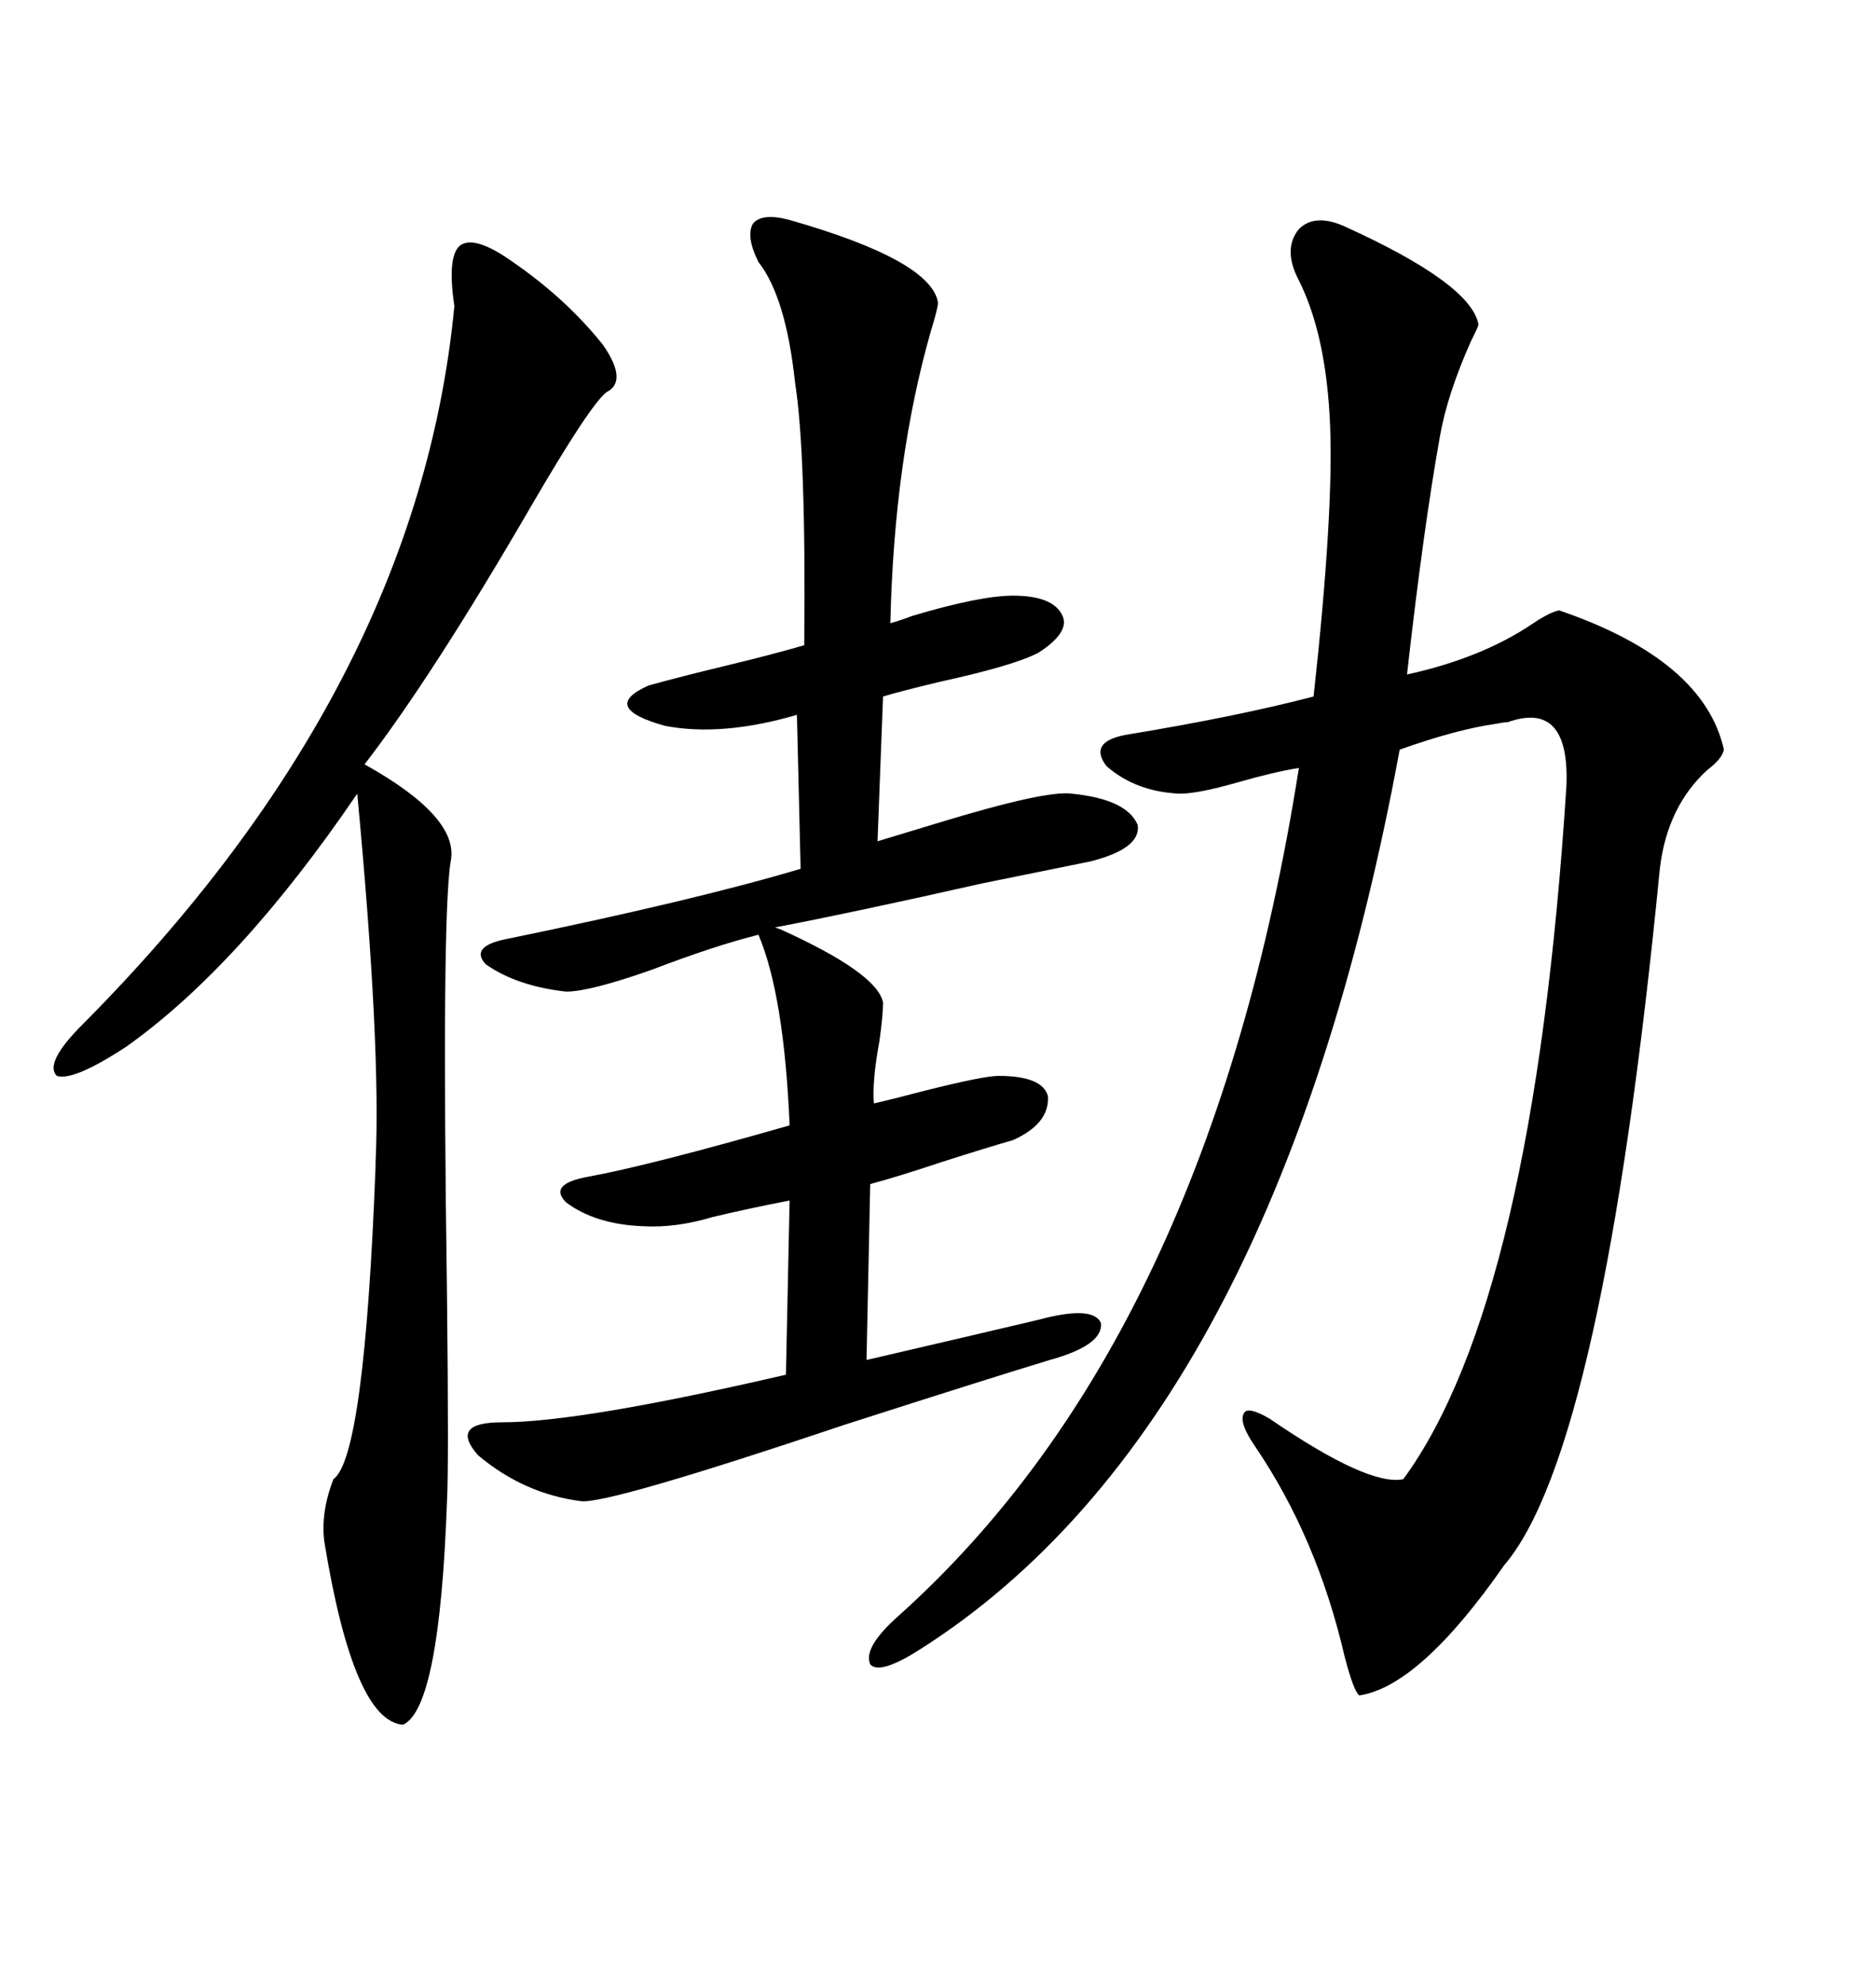 <svg xmlns="http://www.w3.org/2000/svg" xmlns:xlink="http://www.w3.org/1999/xlink" width="300" height="317.285"><path d="M215.33 36.33L215.33 36.33Q235.25 45.41 236.43 51.86L236.43 51.86Q236.43 52.15 235.25 54.49L235.25 54.49Q231.45 62.99 230.27 69.73L230.27 69.73Q227.64 84.38 225 107.81L225 107.81Q237.01 105.18 245.21 99.61L245.21 99.61Q247.85 97.85 249.32 97.56L249.32 97.56Q272.46 105.47 275.68 119.82L275.68 119.82Q275.39 121.29 273.05 123.05L273.05 123.05Q266.60 128.91 265.43 138.87L265.43 138.87Q256.35 231.74 240.53 250.20L240.53 250.20Q227.05 269.53 217.38 271.00L217.38 271.00Q216.50 270.41 215.04 264.84L215.04 264.84Q210.64 245.80 200.68 231.15L200.68 231.15Q198.05 227.34 198.93 225.88L198.93 225.88Q199.51 224.71 203.03 226.76L203.03 226.76Q218.85 237.60 224.41 236.43L224.41 236.43Q245.21 208.01 250.49 125.68L250.49 125.68Q251.07 111.91 241.11 115.43L241.11 115.43Q240.53 115.43 239.06 115.72L239.06 115.72Q232.91 116.60 223.83 119.82L223.83 119.82Q203.91 227.64 147.07 263.67L147.07 263.67Q140.63 267.77 139.16 266.02L139.16 266.02Q137.99 263.38 143.55 258.40L143.55 258.40Q193.36 213.87 207.71 122.75L207.71 122.75Q203.91 123.34 197.75 125.10L197.75 125.10Q191.60 126.86 188.67 126.86L188.67 126.86Q181.64 126.56 176.95 122.46L176.95 122.46Q174.02 118.65 179.88 117.48L179.88 117.48Q197.75 114.55 210.06 111.33L210.06 111.33Q213.28 82.03 212.70 67.97L212.70 67.97Q212.11 53.61 207.71 44.82L207.71 44.82Q205.08 39.84 207.71 36.62L207.71 36.62Q210.35 33.98 215.33 36.33ZM126.27 35.16L126.27 35.16Q148.83 41.60 150 48.34L150 48.34Q150 49.22 148.83 53.03L148.83 53.03Q142.97 73.54 142.38 99.61L142.38 99.61Q143.55 99.32 145.90 98.44L145.90 98.44Q156.74 95.21 162.01 95.21L162.01 95.21Q168.46 95.21 169.92 98.44L169.92 98.44Q171.09 101.07 166.11 104.30L166.11 104.30Q162.30 106.35 150.29 108.98L150.29 108.98Q144.14 110.45 141.21 111.33L141.21 111.33L140.33 134.47Q143.26 133.59 150 131.54L150 131.54Q167.29 126.27 171.39 126.86L171.39 126.86Q180.18 127.73 181.93 131.84L181.93 131.84Q182.52 135.64 174.32 137.70L174.32 137.70Q171.39 138.28 157.03 141.21L157.03 141.21Q136.23 145.90 123.93 148.24L123.93 148.24Q123.93 148.24 124.80 148.54L124.80 148.54Q140.33 155.57 141.21 160.25L141.21 160.25Q141.21 162.30 140.63 166.41L140.63 166.41Q139.45 172.85 139.75 176.37L139.75 176.37Q142.38 175.78 147.95 174.32L147.95 174.32Q157.32 171.97 159.67 171.97L159.67 171.97Q166.70 171.97 167.58 175.20L167.58 175.20Q167.87 179.59 162.01 182.23L162.01 182.23Q157.91 183.40 150.59 185.74L150.59 185.74Q143.55 188.09 139.16 189.26L139.16 189.26L138.57 217.38Q154.98 213.57 166.11 210.94L166.11 210.94Q174.90 208.59 176.07 211.52L176.07 211.52Q176.37 215.04 167.87 217.38L167.87 217.38Q158.20 220.31 135.35 227.64L135.35 227.64Q96.97 240.53 92.87 239.94L92.87 239.94Q83.79 238.77 76.46 232.62L76.46 232.62Q71.78 227.34 80.27 227.34L80.27 227.34Q92.87 227.34 125.68 219.73L125.68 219.73L126.27 191.89Q120.12 193.07 113.96 194.53L113.96 194.53Q108.11 196.29 102.83 196.00L102.83 196.00Q95.21 195.70 90.53 192.19L90.53 192.19Q87.60 189.26 94.04 188.09L94.04 188.09Q103.71 186.33 126.27 179.88L126.27 179.88Q125.39 159.08 121.29 149.41L121.29 149.41Q114.26 151.17 104.30 154.98L104.30 154.98Q94.34 158.50 90.53 158.50L90.53 158.50Q82.62 157.62 77.64 154.10L77.64 154.10Q75 151.17 81.45 150L81.45 150Q111.33 143.85 128.03 138.87L128.03 138.87L127.44 114.26Q115.43 117.77 106.35 116.02L106.35 116.02Q95.80 113.09 103.71 109.57L103.71 109.57Q108.98 108.11 116.31 106.35L116.31 106.35Q123.63 104.59 128.61 103.13L128.61 103.13Q128.91 72.36 127.15 61.23L127.15 61.23Q125.68 47.46 121.29 41.89L121.29 41.89Q119.24 37.79 120.41 35.74L120.41 35.74Q121.88 33.98 126.27 35.16ZM82.03 41.89L82.03 41.89Q90.53 47.75 96.39 55.08L96.39 55.08Q100.49 60.94 96.97 62.70L96.97 62.70Q94.34 64.75 84.96 80.86L84.96 80.86Q69.14 108.11 58.30 122.17L58.30 122.17Q73.54 130.66 72.07 137.70L72.07 137.70Q70.61 146.48 71.48 206.84L71.48 206.84Q71.78 234.67 71.48 239.94L71.48 239.94Q70.31 273.05 64.45 275.68L64.45 275.68Q56.54 275.10 51.86 246.39L51.86 246.39Q51.27 241.70 53.32 236.43L53.32 236.43Q58.30 232.91 60.06 186.33L60.06 186.33Q60.06 186.33 60.06 185.74L60.06 185.74Q60.94 167.29 57.13 126.86L57.13 126.86Q38.38 154.39 20.21 167.29L20.21 167.29Q11.72 172.85 9.08 171.97L9.08 171.97Q7.03 169.92 13.18 163.77L13.18 163.77Q66.80 109.86 72.66 48.93L72.66 48.93Q71.48 41.02 73.54 39.26L73.54 39.26Q75.88 37.50 82.03 41.89Z"/></svg>